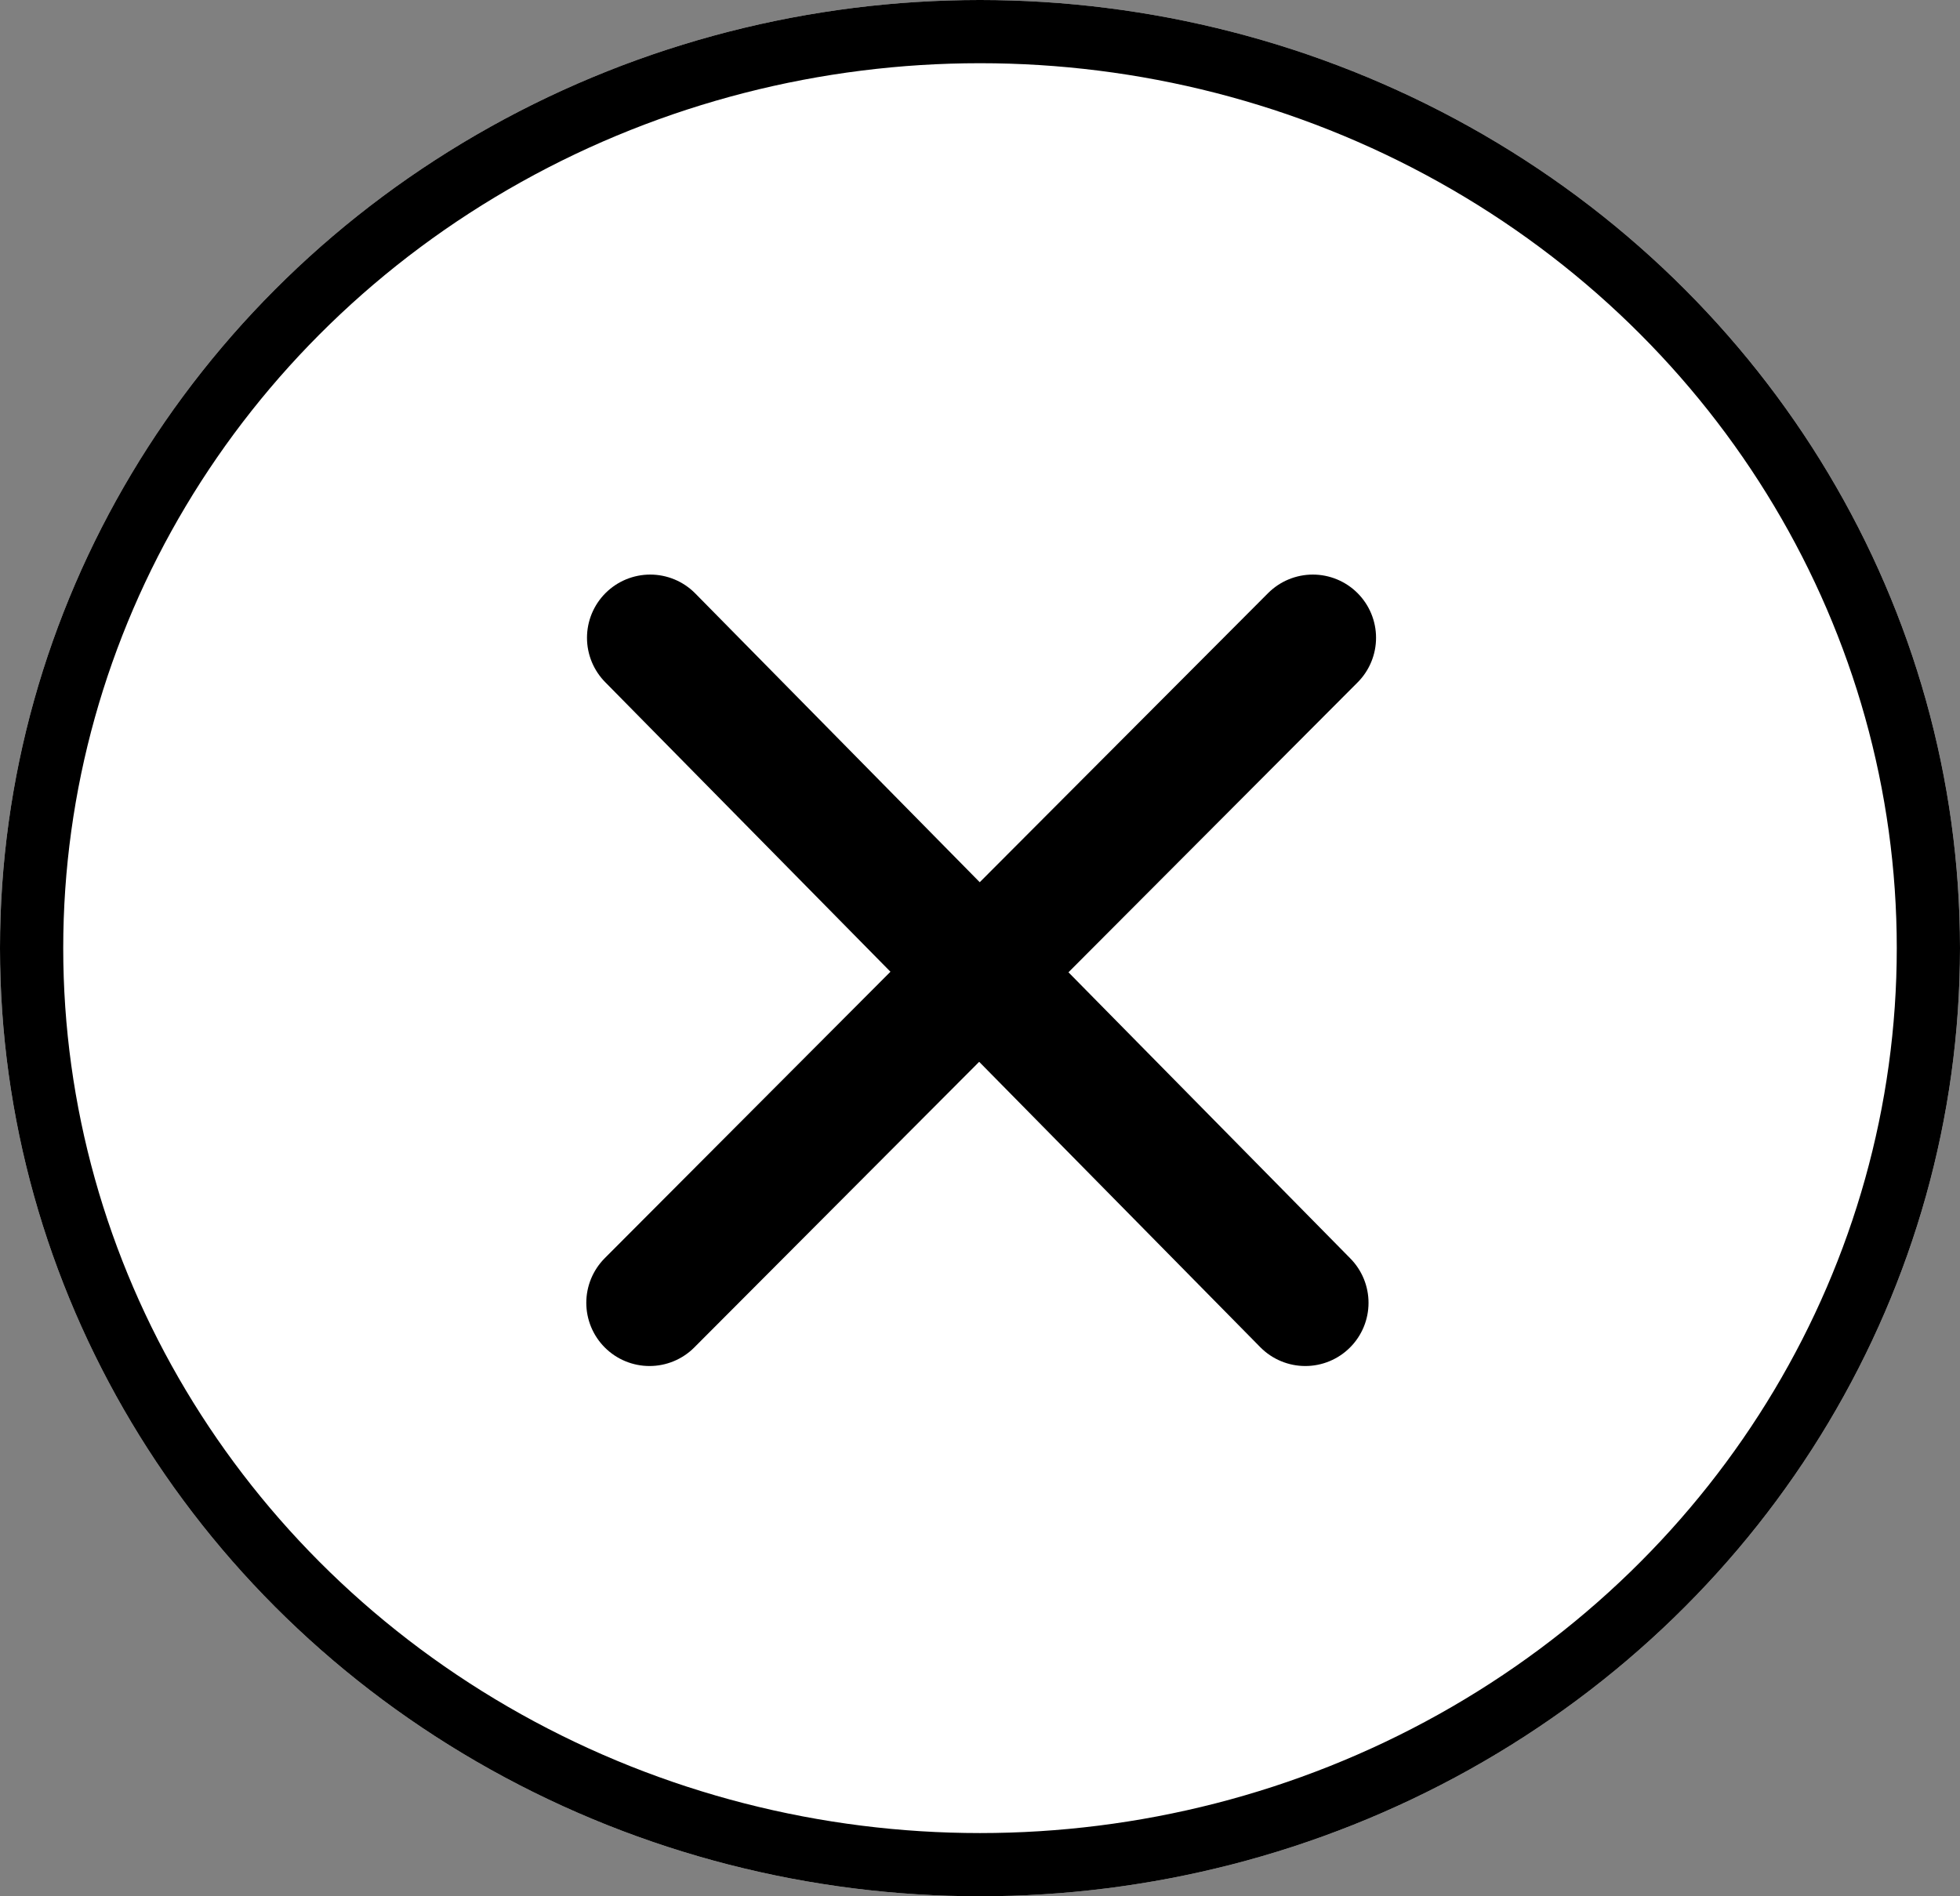 <svg xmlns="http://www.w3.org/2000/svg" width="31" height="30" viewBox="0 0 31 30">
  <rect x="0" y="0" width="31" height="30" fill="#808080" stroke="none"/>
  <defs>
    <style>
      .cls-1 {
        fill: #fff;
      }

      .cls-1, .cls-2 {
        stroke: #000;
      }

      .cls-2, .cls-4 {
        fill: none;
      }

      .cls-2 {
        stroke-linecap: round;
        stroke-width: 2px;
      }

      .cls-3 {
        stroke: none;
      }
    </style>
  </defs>
  <g id="组_5606" data-name="组 5606" transform="translate(-13998.504 2087.647)">
    <g id="椭圆_1321" data-name="椭圆 1321" class="cls-1" transform="translate(13998.504 -2087.647)">
      <ellipse class="cls-3" cx="15.5" cy="15" rx="15.5" ry="15"/>
      <ellipse class="cls-4" cx="15.5" cy="15" rx="15" ry="14.5"/>
    </g>
    <path id="路径_3930" data-name="路径 3930" class="cls-2" d="M12423.027-2073.036l10.361,10.521" transform="translate(1585.761 -4.521)"/>
    <path id="路径_3931" data-name="路径 3931" class="cls-2" d="M12433.5-2073.036l-10.491,10.521" transform="translate(1585.768 -4.521)"/>
  </g>
</svg>
